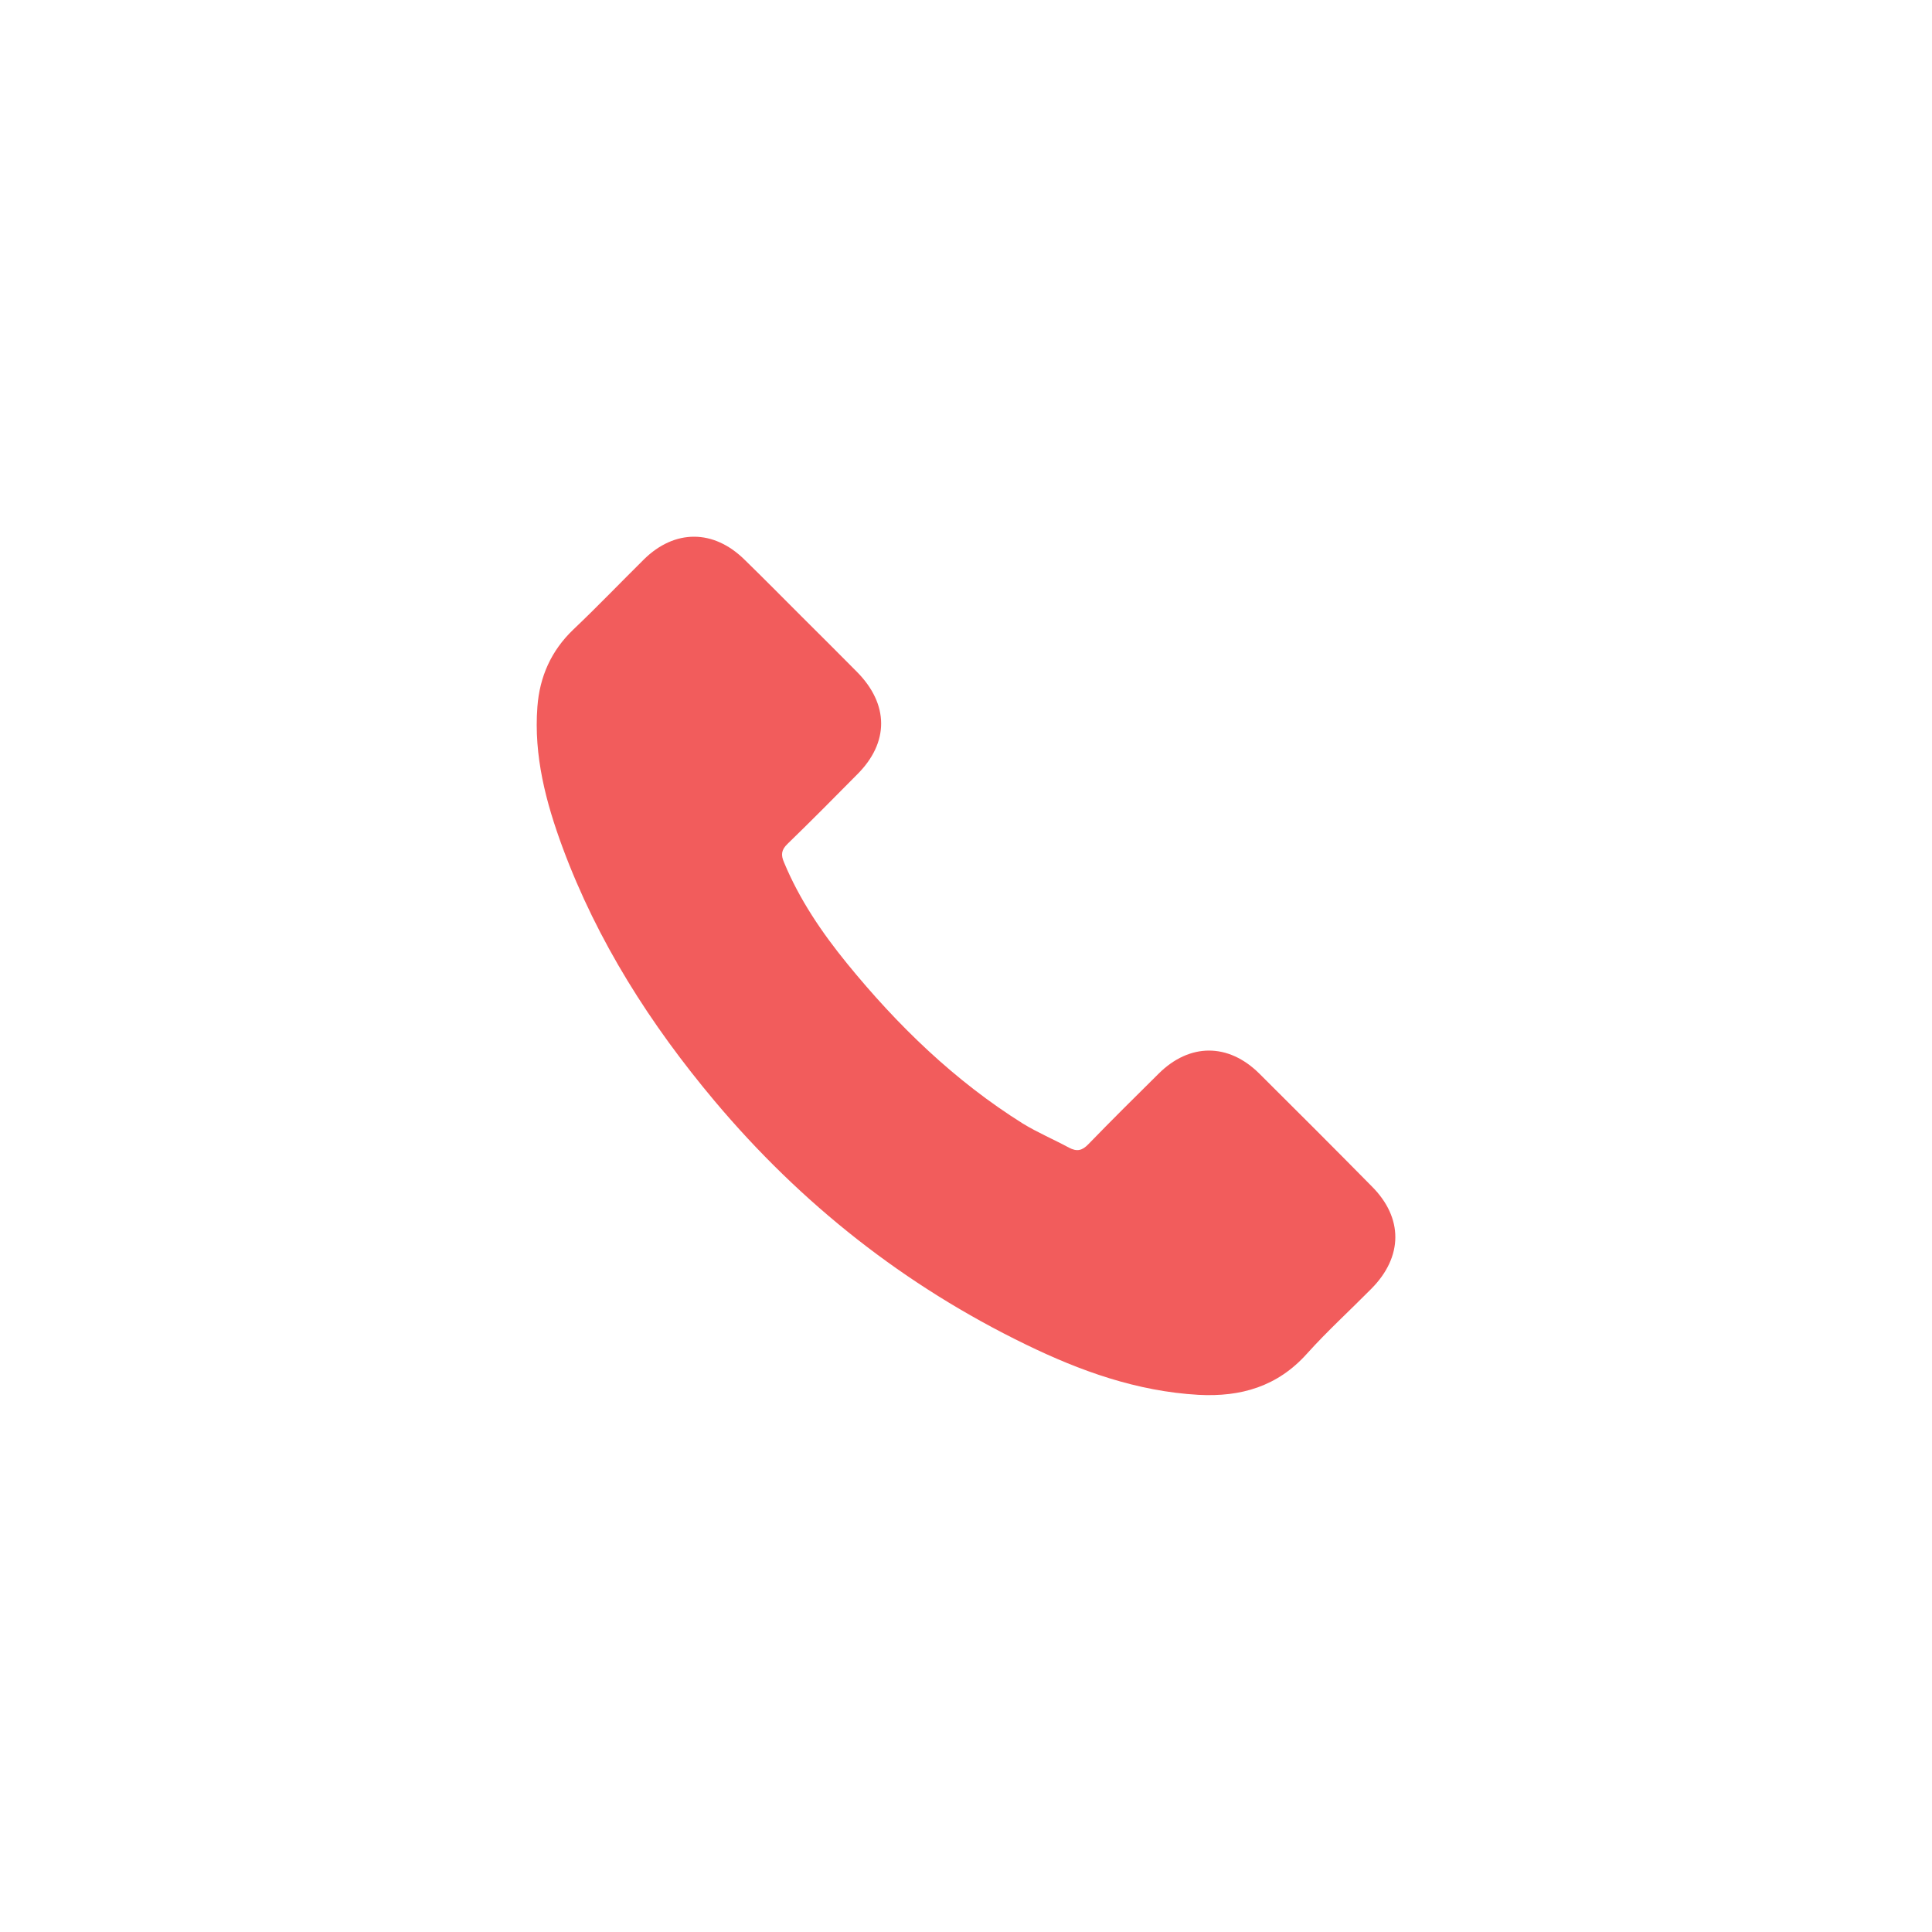<svg width="90" height="90" viewBox="0 0 90 90" fill="none" xmlns="http://www.w3.org/2000/svg">
<path d="M58.663 50.011C57.218 48.577 55.411 48.589 53.978 50.011C52.883 51.095 51.788 52.179 50.704 53.298C50.413 53.601 50.168 53.659 49.795 53.461C49.084 53.077 48.339 52.762 47.651 52.342C44.47 50.349 41.813 47.773 39.459 44.883C38.282 43.437 37.245 41.91 36.523 40.173C36.371 39.824 36.395 39.591 36.686 39.311C37.781 38.25 38.853 37.166 39.925 36.082C41.429 34.59 41.417 32.807 39.914 31.292C39.063 30.429 38.201 29.578 37.339 28.716C36.453 27.83 35.579 26.944 34.682 26.07C33.237 24.648 31.431 24.648 29.997 26.058C28.902 27.142 27.83 28.261 26.712 29.322C25.674 30.313 25.139 31.525 25.034 32.924C24.859 35.208 25.43 37.376 26.21 39.486C27.83 43.857 30.3 47.727 33.283 51.282C37.327 56.095 42.151 59.895 47.791 62.634C50.331 63.87 52.965 64.814 55.831 64.977C57.8 65.082 59.513 64.593 60.888 63.054C61.832 62.005 62.881 61.049 63.883 60.035C65.363 58.543 65.374 56.736 63.906 55.268C62.182 53.519 60.422 51.759 58.663 50.011Z" fill="#F25C5C"/>
</svg>
